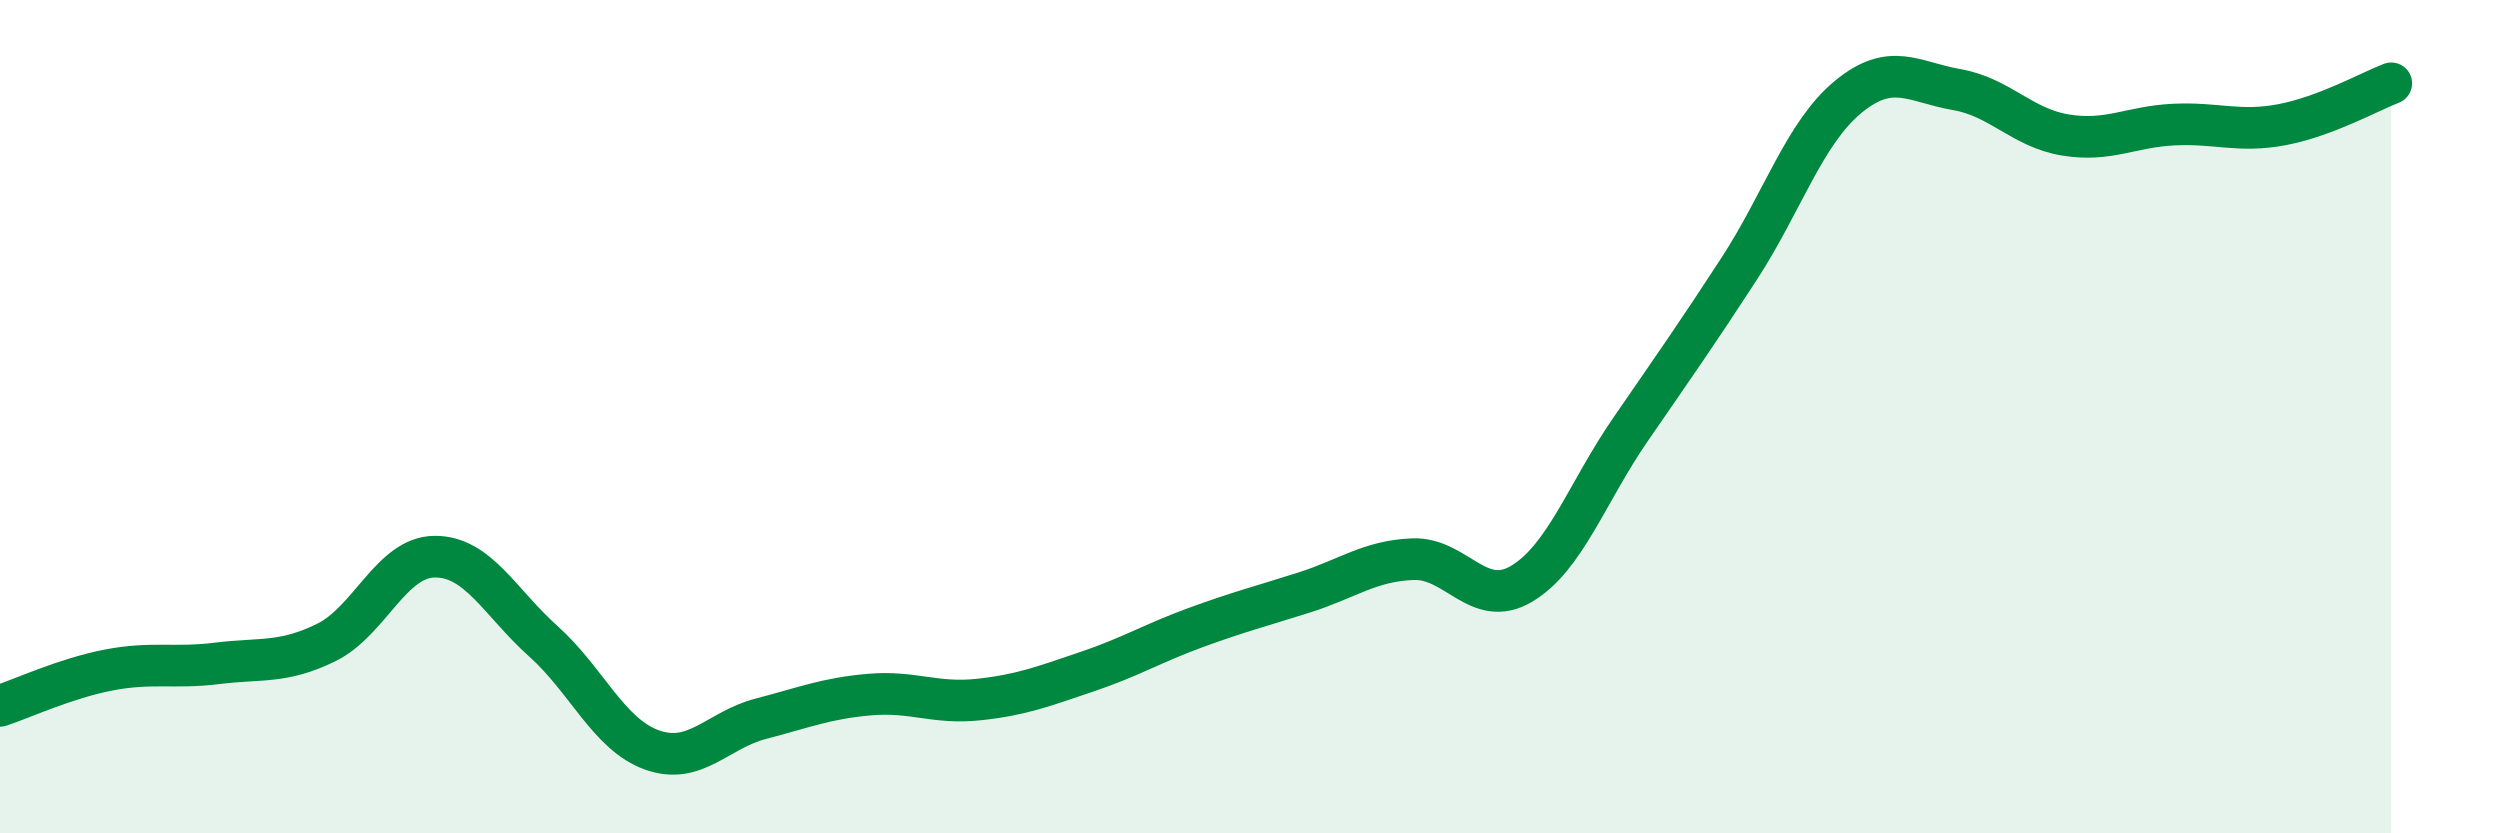
    <svg width="60" height="20" viewBox="0 0 60 20" xmlns="http://www.w3.org/2000/svg">
      <path
        d="M 0,16.94 C 0.52,16.77 1.57,16.28 2.61,16.08 C 3.65,15.88 4.18,16.05 5.22,15.92 C 6.26,15.79 6.79,15.93 7.83,15.42 C 8.87,14.91 9.39,13.37 10.43,13.36 C 11.47,13.35 12,14.46 13.04,15.39 C 14.08,16.32 14.61,17.63 15.65,18 C 16.69,18.37 17.22,17.52 18.26,17.25 C 19.3,16.98 19.83,16.76 20.87,16.67 C 21.91,16.58 22.44,16.9 23.48,16.79 C 24.52,16.68 25.05,16.47 26.09,16.12 C 27.13,15.77 27.66,15.44 28.7,15.06 C 29.74,14.68 30.26,14.55 31.3,14.22 C 32.34,13.89 32.87,13.46 33.91,13.42 C 34.95,13.38 35.48,14.63 36.52,14.01 C 37.56,13.39 38.09,11.82 39.13,10.31 C 40.17,8.8 40.7,8.05 41.74,6.45 C 42.78,4.85 43.31,3.19 44.35,2.33 C 45.39,1.47 45.92,1.97 46.96,2.15 C 48,2.33 48.53,3.07 49.57,3.24 C 50.61,3.41 51.13,3.04 52.17,2.99 C 53.21,2.94 53.74,3.19 54.78,2.99 C 55.82,2.79 56.87,2.2 57.39,2L57.39 20L0 20Z"
        fill="#008740"
        opacity="0.1"
        stroke-linecap="round"
        stroke-linejoin="round"
      />
      <path
        d="M 0,16.94 C 0.52,16.77 1.57,16.28 2.61,16.08 C 3.65,15.88 4.18,16.05 5.22,15.92 C 6.26,15.79 6.79,15.93 7.83,15.42 C 8.87,14.91 9.39,13.37 10.43,13.36 C 11.47,13.35 12,14.46 13.04,15.39 C 14.08,16.32 14.61,17.63 15.65,18 C 16.69,18.37 17.22,17.52 18.26,17.25 C 19.3,16.98 19.83,16.76 20.87,16.67 C 21.91,16.58 22.44,16.9 23.48,16.79 C 24.52,16.68 25.05,16.47 26.09,16.12 C 27.13,15.77 27.66,15.44 28.7,15.06 C 29.74,14.68 30.26,14.55 31.3,14.22 C 32.34,13.89 32.87,13.46 33.91,13.42 C 34.95,13.38 35.48,14.63 36.52,14.01 C 37.56,13.39 38.09,11.82 39.13,10.31 C 40.17,8.8 40.7,8.05 41.74,6.45 C 42.78,4.85 43.31,3.19 44.35,2.33 C 45.39,1.47 45.92,1.97 46.96,2.15 C 48,2.33 48.53,3.07 49.57,3.24 C 50.61,3.41 51.13,3.04 52.17,2.99 C 53.21,2.94 53.74,3.19 54.78,2.99 C 55.82,2.79 56.87,2.2 57.39,2"
        stroke="#008740"
        stroke-width="1"
        fill="none"
        stroke-linecap="round"
        stroke-linejoin="round"
      />
    </svg>
  